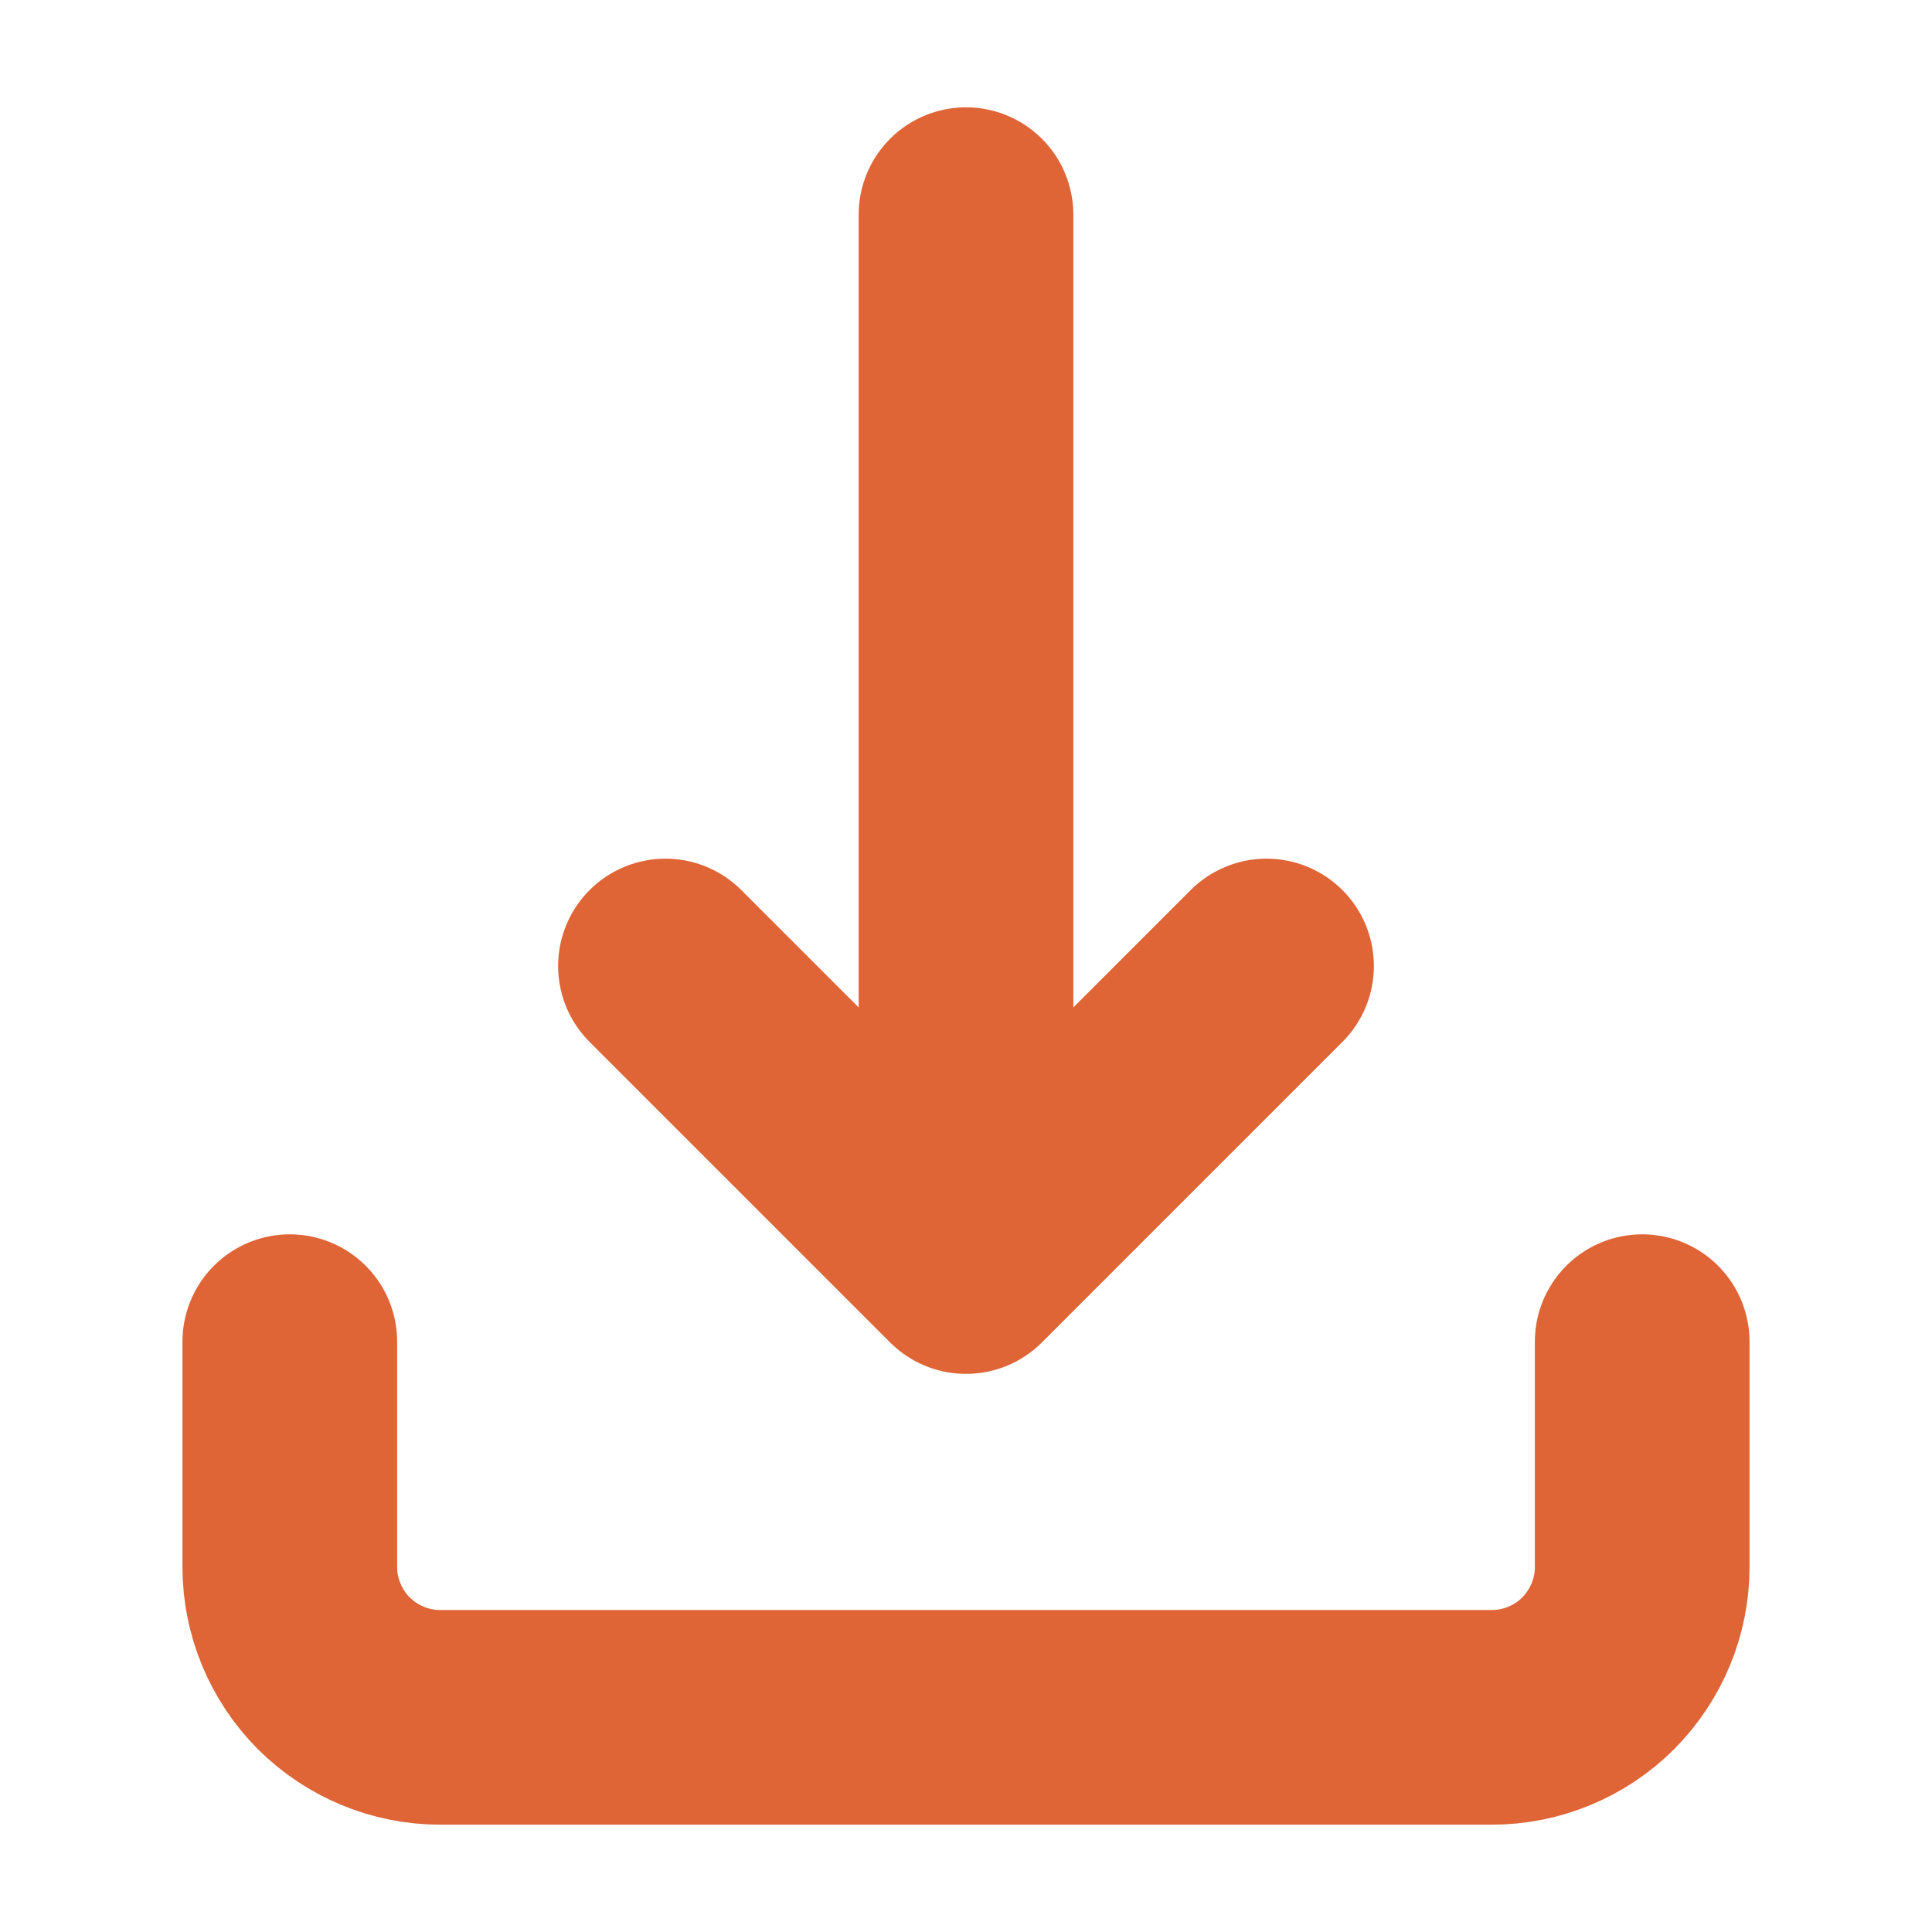 <svg width="9" height="9" viewBox="0 0 9 9" fill="none" xmlns="http://www.w3.org/2000/svg">
<path d="M1.35 6.25V7.3C1.35 7.485 1.424 7.663 1.555 7.795C1.687 7.926 1.865 8 2.05 8H6.95C7.135 8 7.314 7.926 7.445 7.795C7.576 7.663 7.65 7.485 7.65 7.3V6.25M3.1 4.5L4.5 5.9M4.5 5.9L5.9 4.5M4.5 5.9V1" stroke="#DF6436" stroke-linecap="round" stroke-linejoin="round"/>
</svg>
